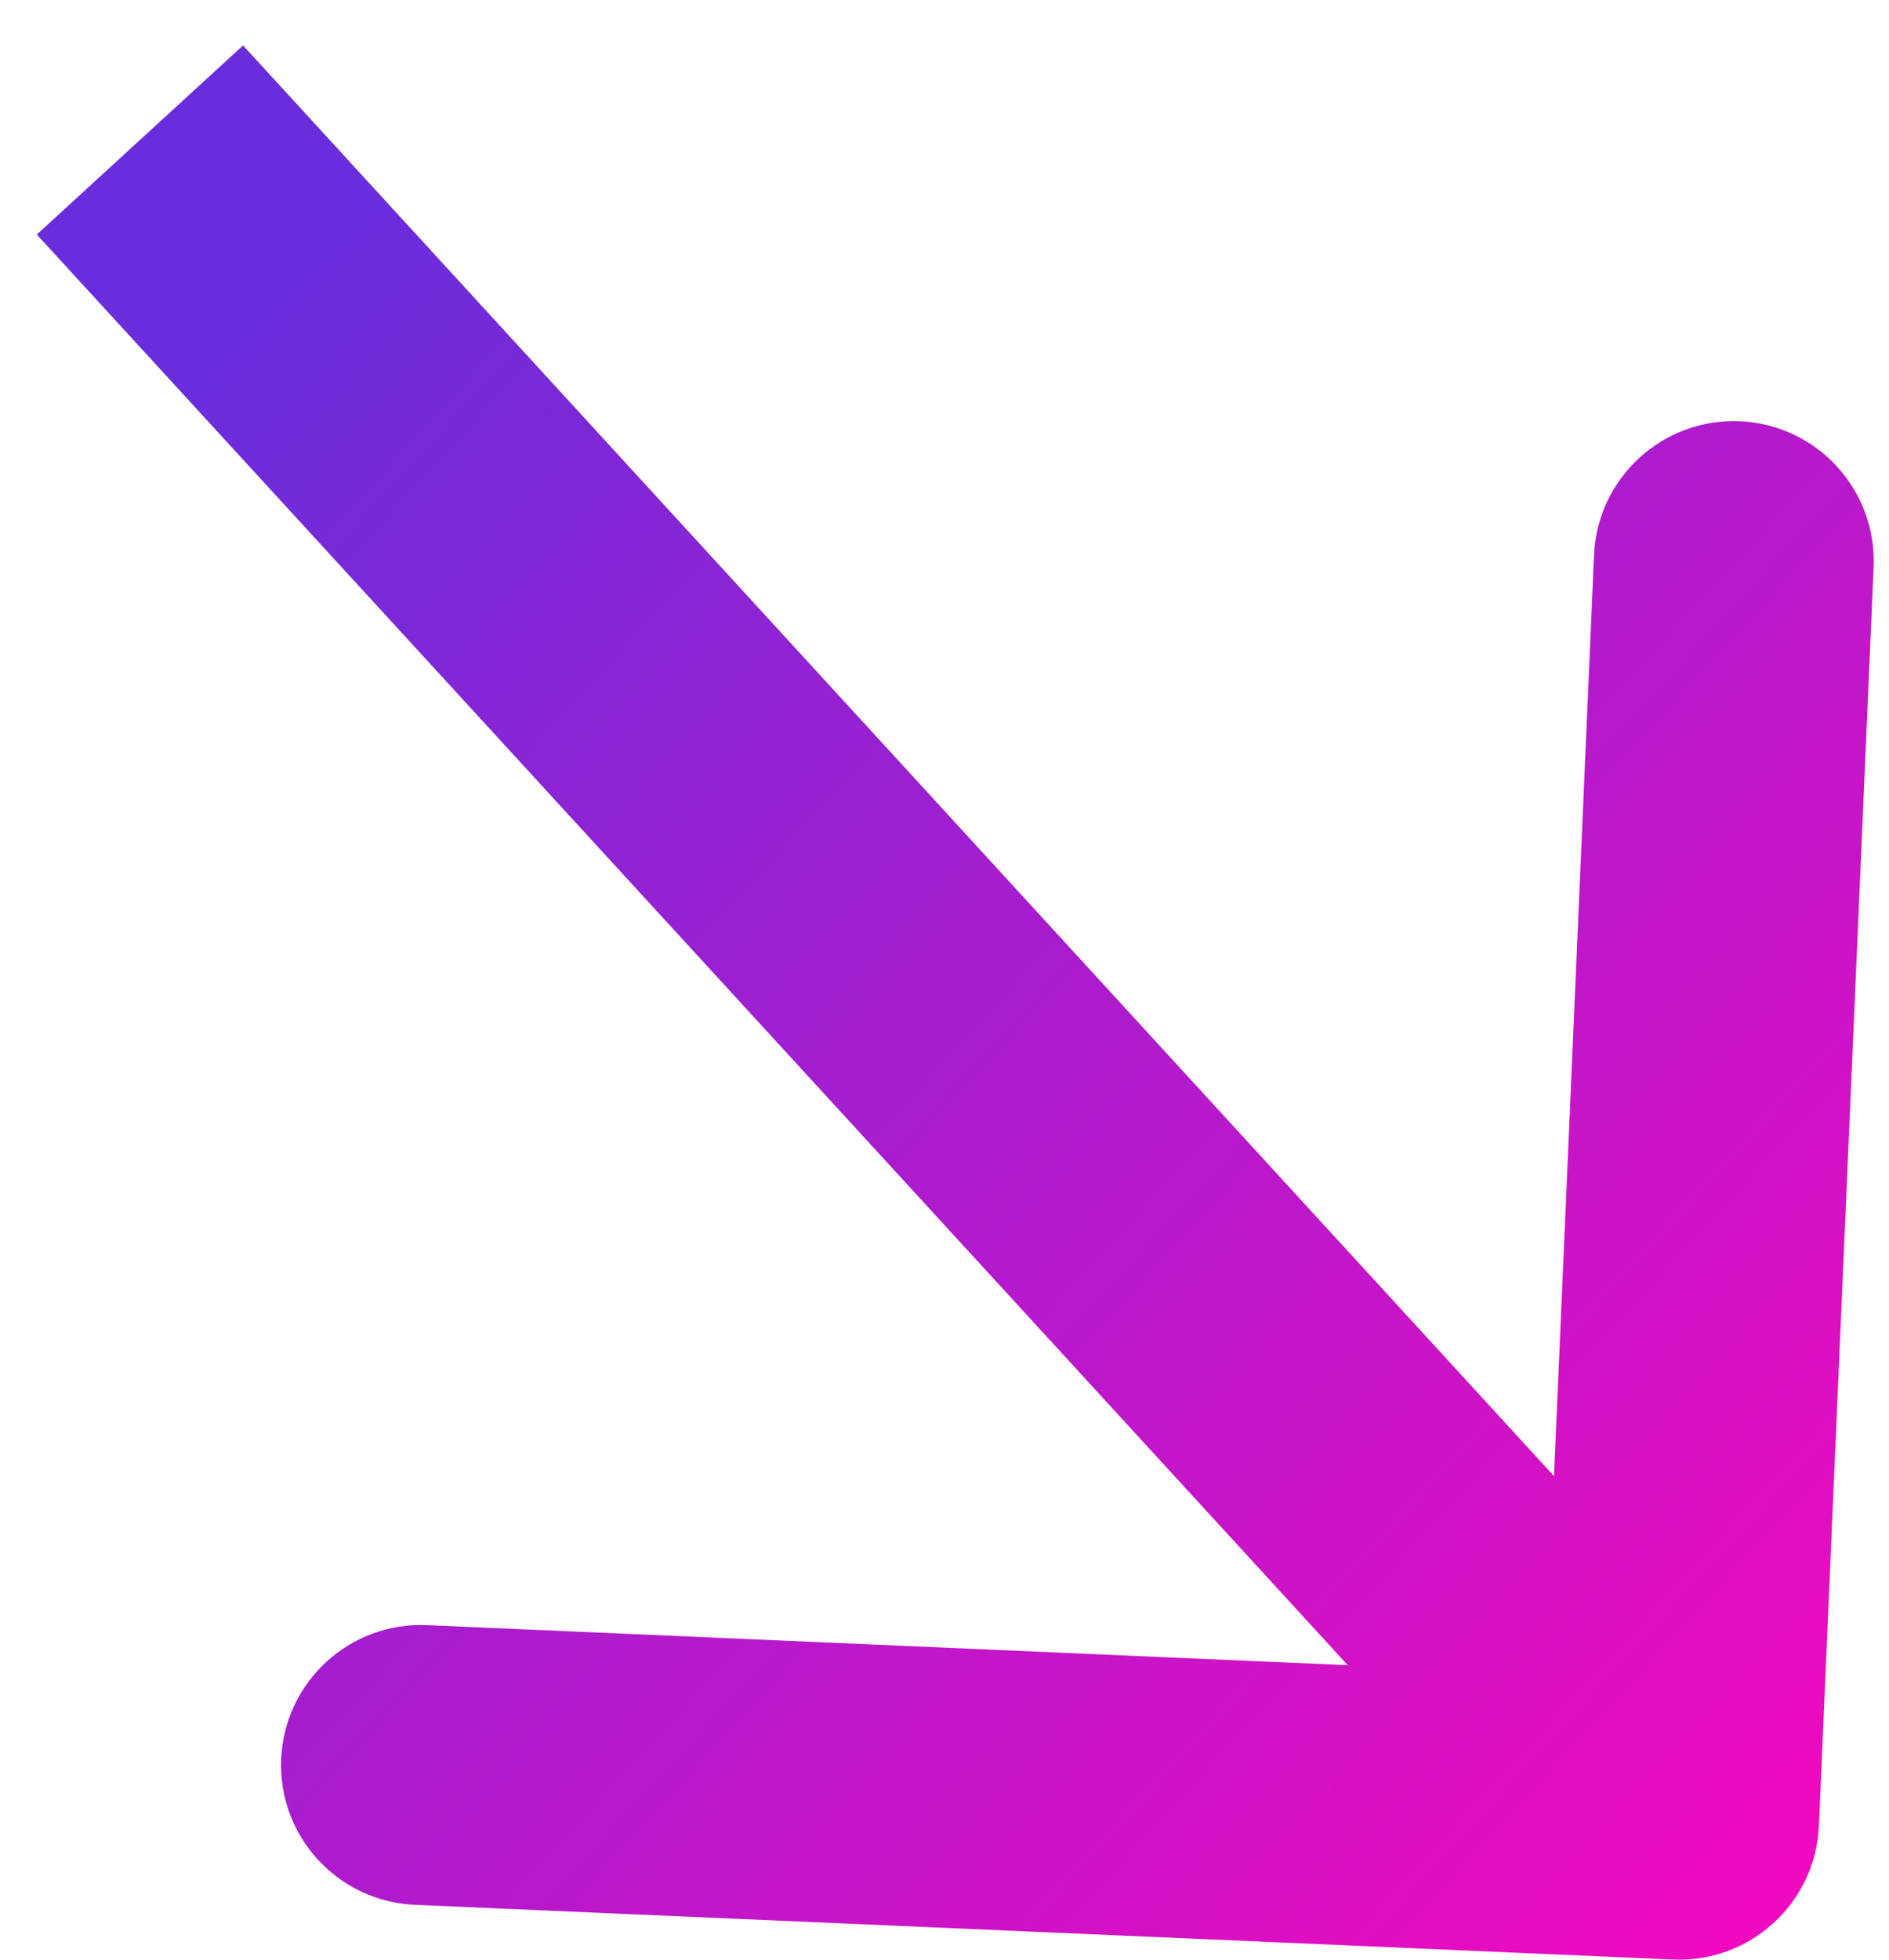<?xml version="1.0" encoding="UTF-8"?> <svg xmlns="http://www.w3.org/2000/svg" width="27" height="28" viewBox="0 0 27 28" fill="none"> <path d="M23.913 27.998C25.017 28.046 25.95 27.19 25.998 26.087L26.78 8.104C26.828 7 25.972 6.067 24.869 6.019C23.765 5.971 22.832 6.827 22.784 7.93L22.089 23.915L6.104 23.22C5 23.172 4.067 24.028 4.019 25.131C3.971 26.235 4.827 27.168 5.93 27.216L23.913 27.998ZM0.526 3.351L22.526 27.351L25.474 24.649L3.474 0.649L0.526 3.351Z" fill="url(#paint0_linear_561_155)"></path> <defs> <linearGradient id="paint0_linear_561_155" x1="29" y1="26" x2="4.5" y2="3.5" gradientUnits="userSpaceOnUse"> <stop stop-color="#F808BD"></stop> <stop offset="1" stop-color="#692DDB"></stop> </linearGradient> </defs> </svg> 